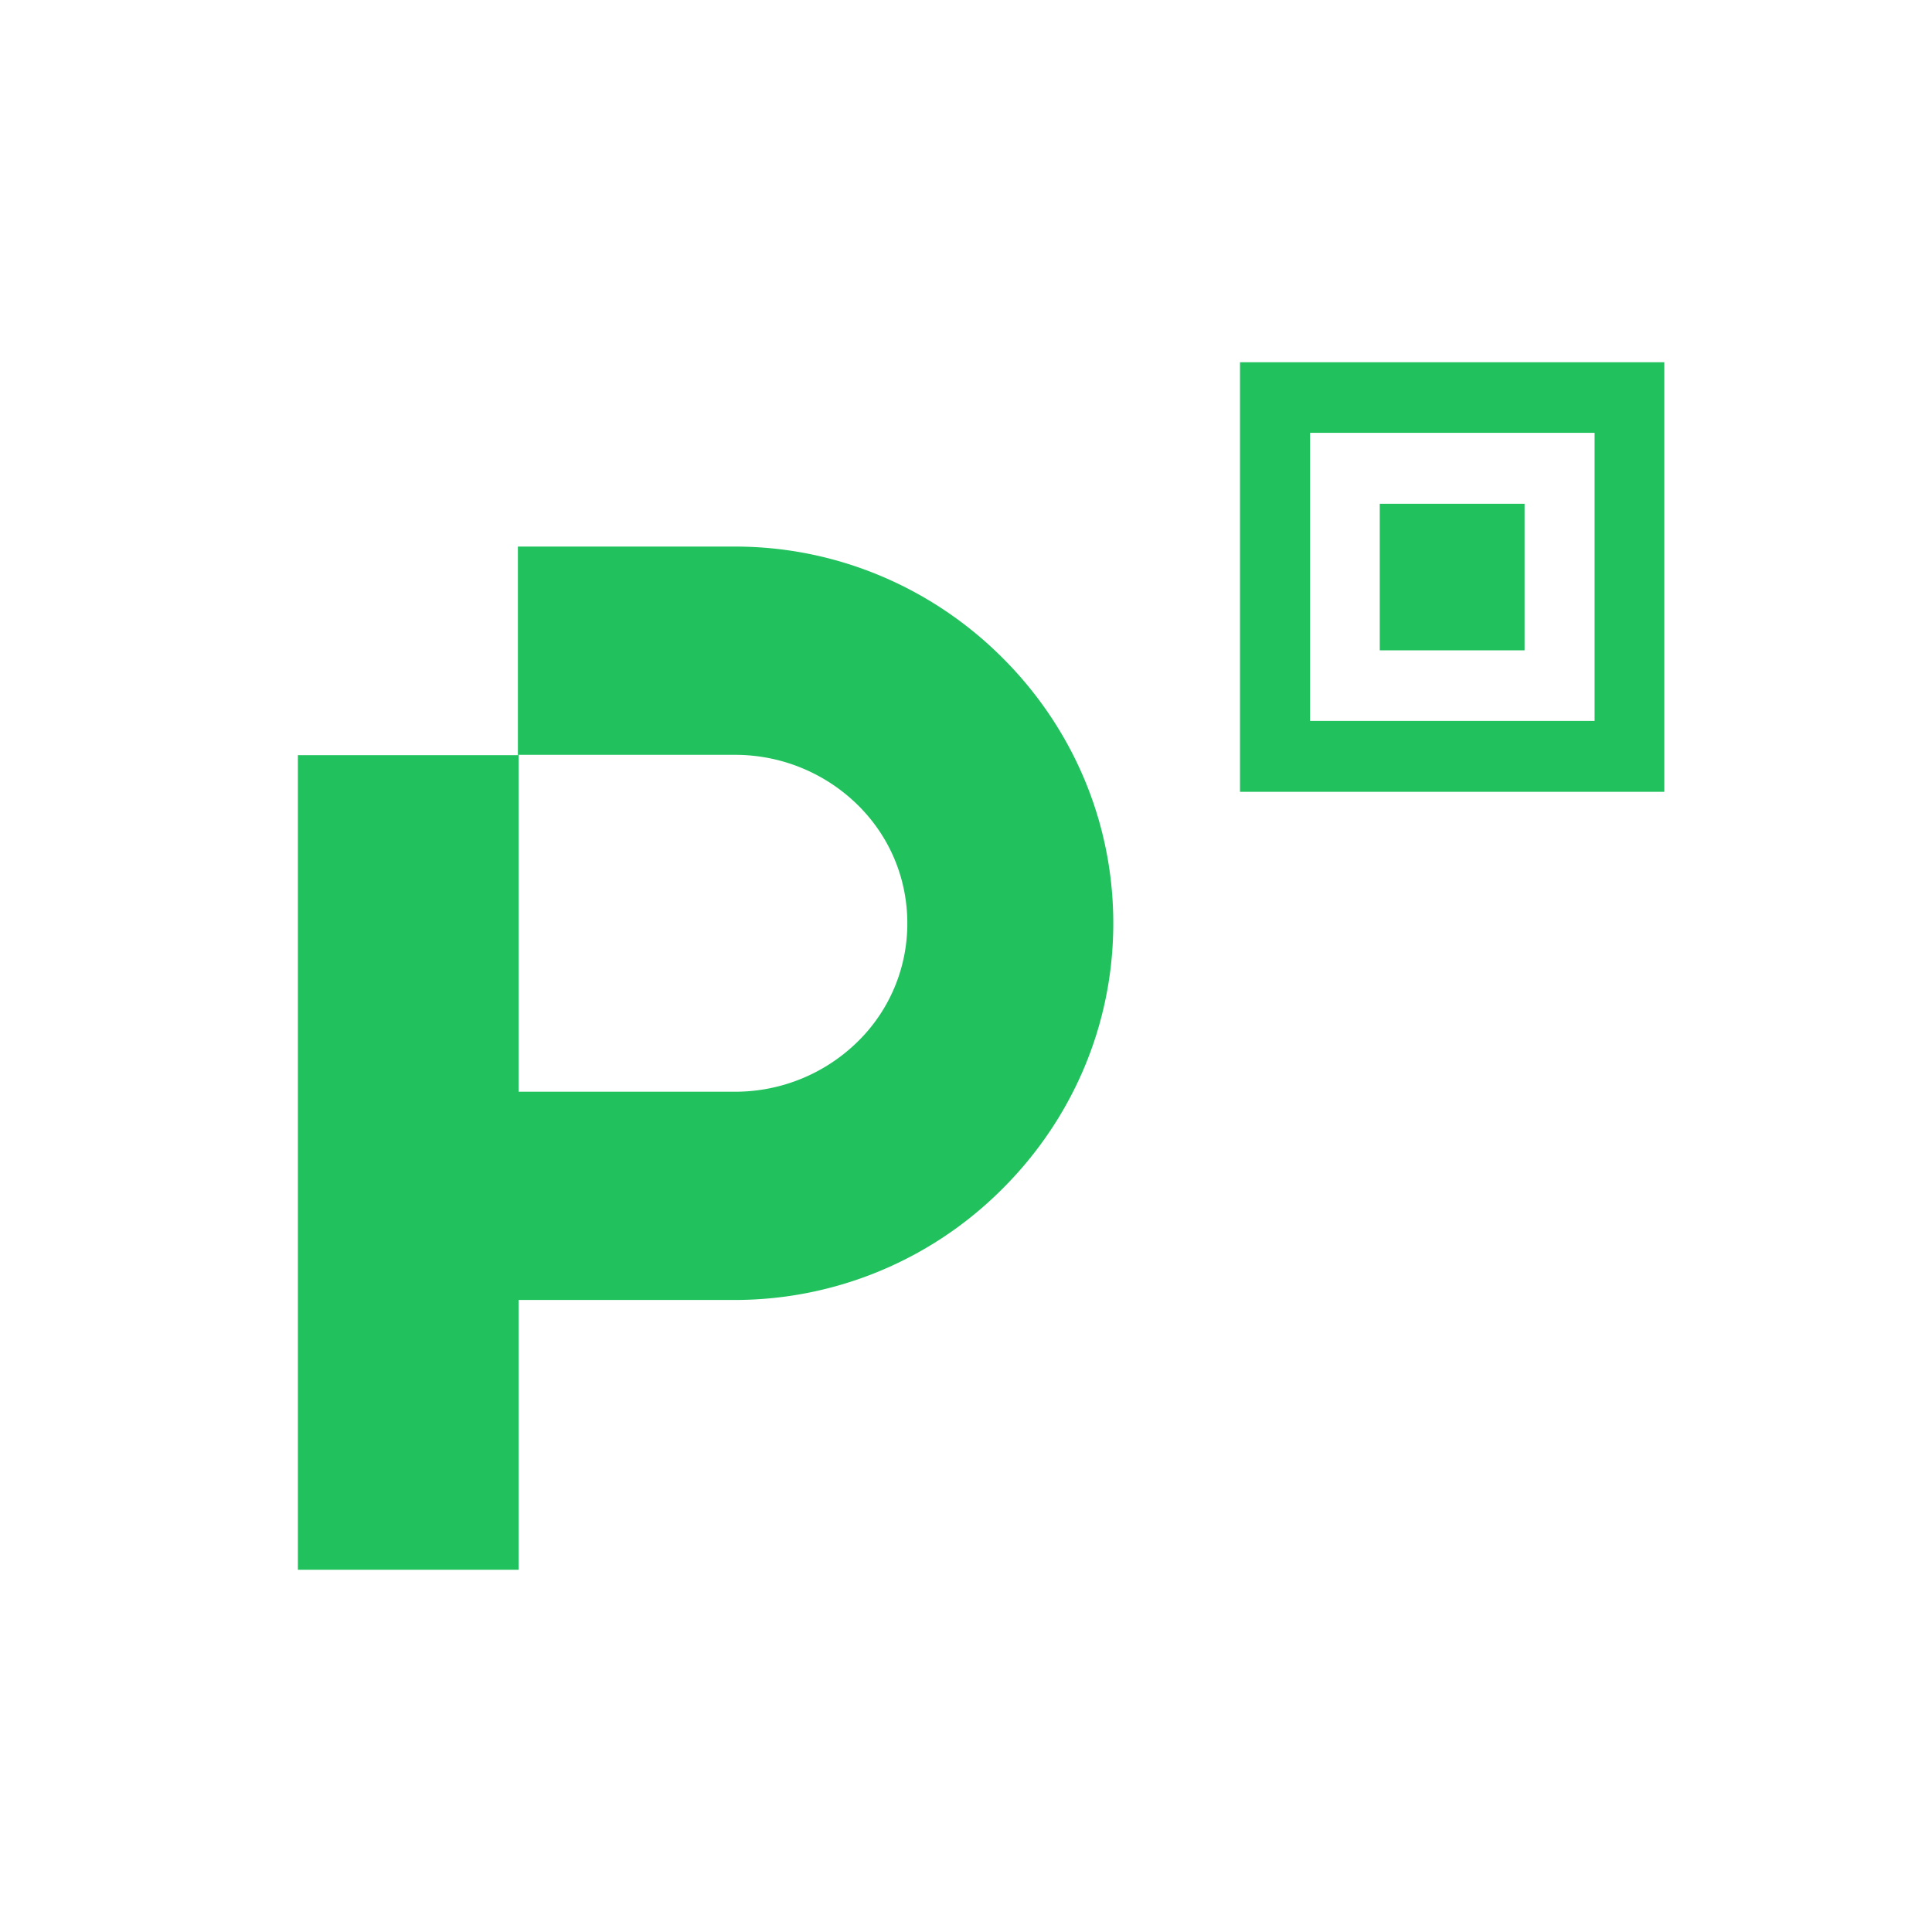 <svg width="64" height="64" fill="none" xmlns="http://www.w3.org/2000/svg"><path fill-rule="evenodd" clip-rule="evenodd" d="M17.178 25.016v11.149h7.175a5.788 5.788 0 0 0 4.073-1.673 5.466 5.466 0 0 0 1.63-3.907c0-1.536-.623-2.91-1.63-3.907a5.788 5.788 0 0 0-4.073-1.673h-7.175v.011zM9.868 52V25.016h7.288v-6.91h7.197c3.406 0 6.54 1.387 8.815 3.645 2.285 2.257 3.711 5.373 3.711 8.834 0 3.46-1.426 6.577-3.711 8.834a12.513 12.513 0 0 1-8.815 3.644h-7.175V52h-7.31zM43.397 14.337v9.545h9.426v-9.545h-9.426zm2.309 2.35h4.797v4.857h-4.797v-4.858zM41.077 12h14.055v14.23H41.077V12z" fill="#21C25E"/></svg>